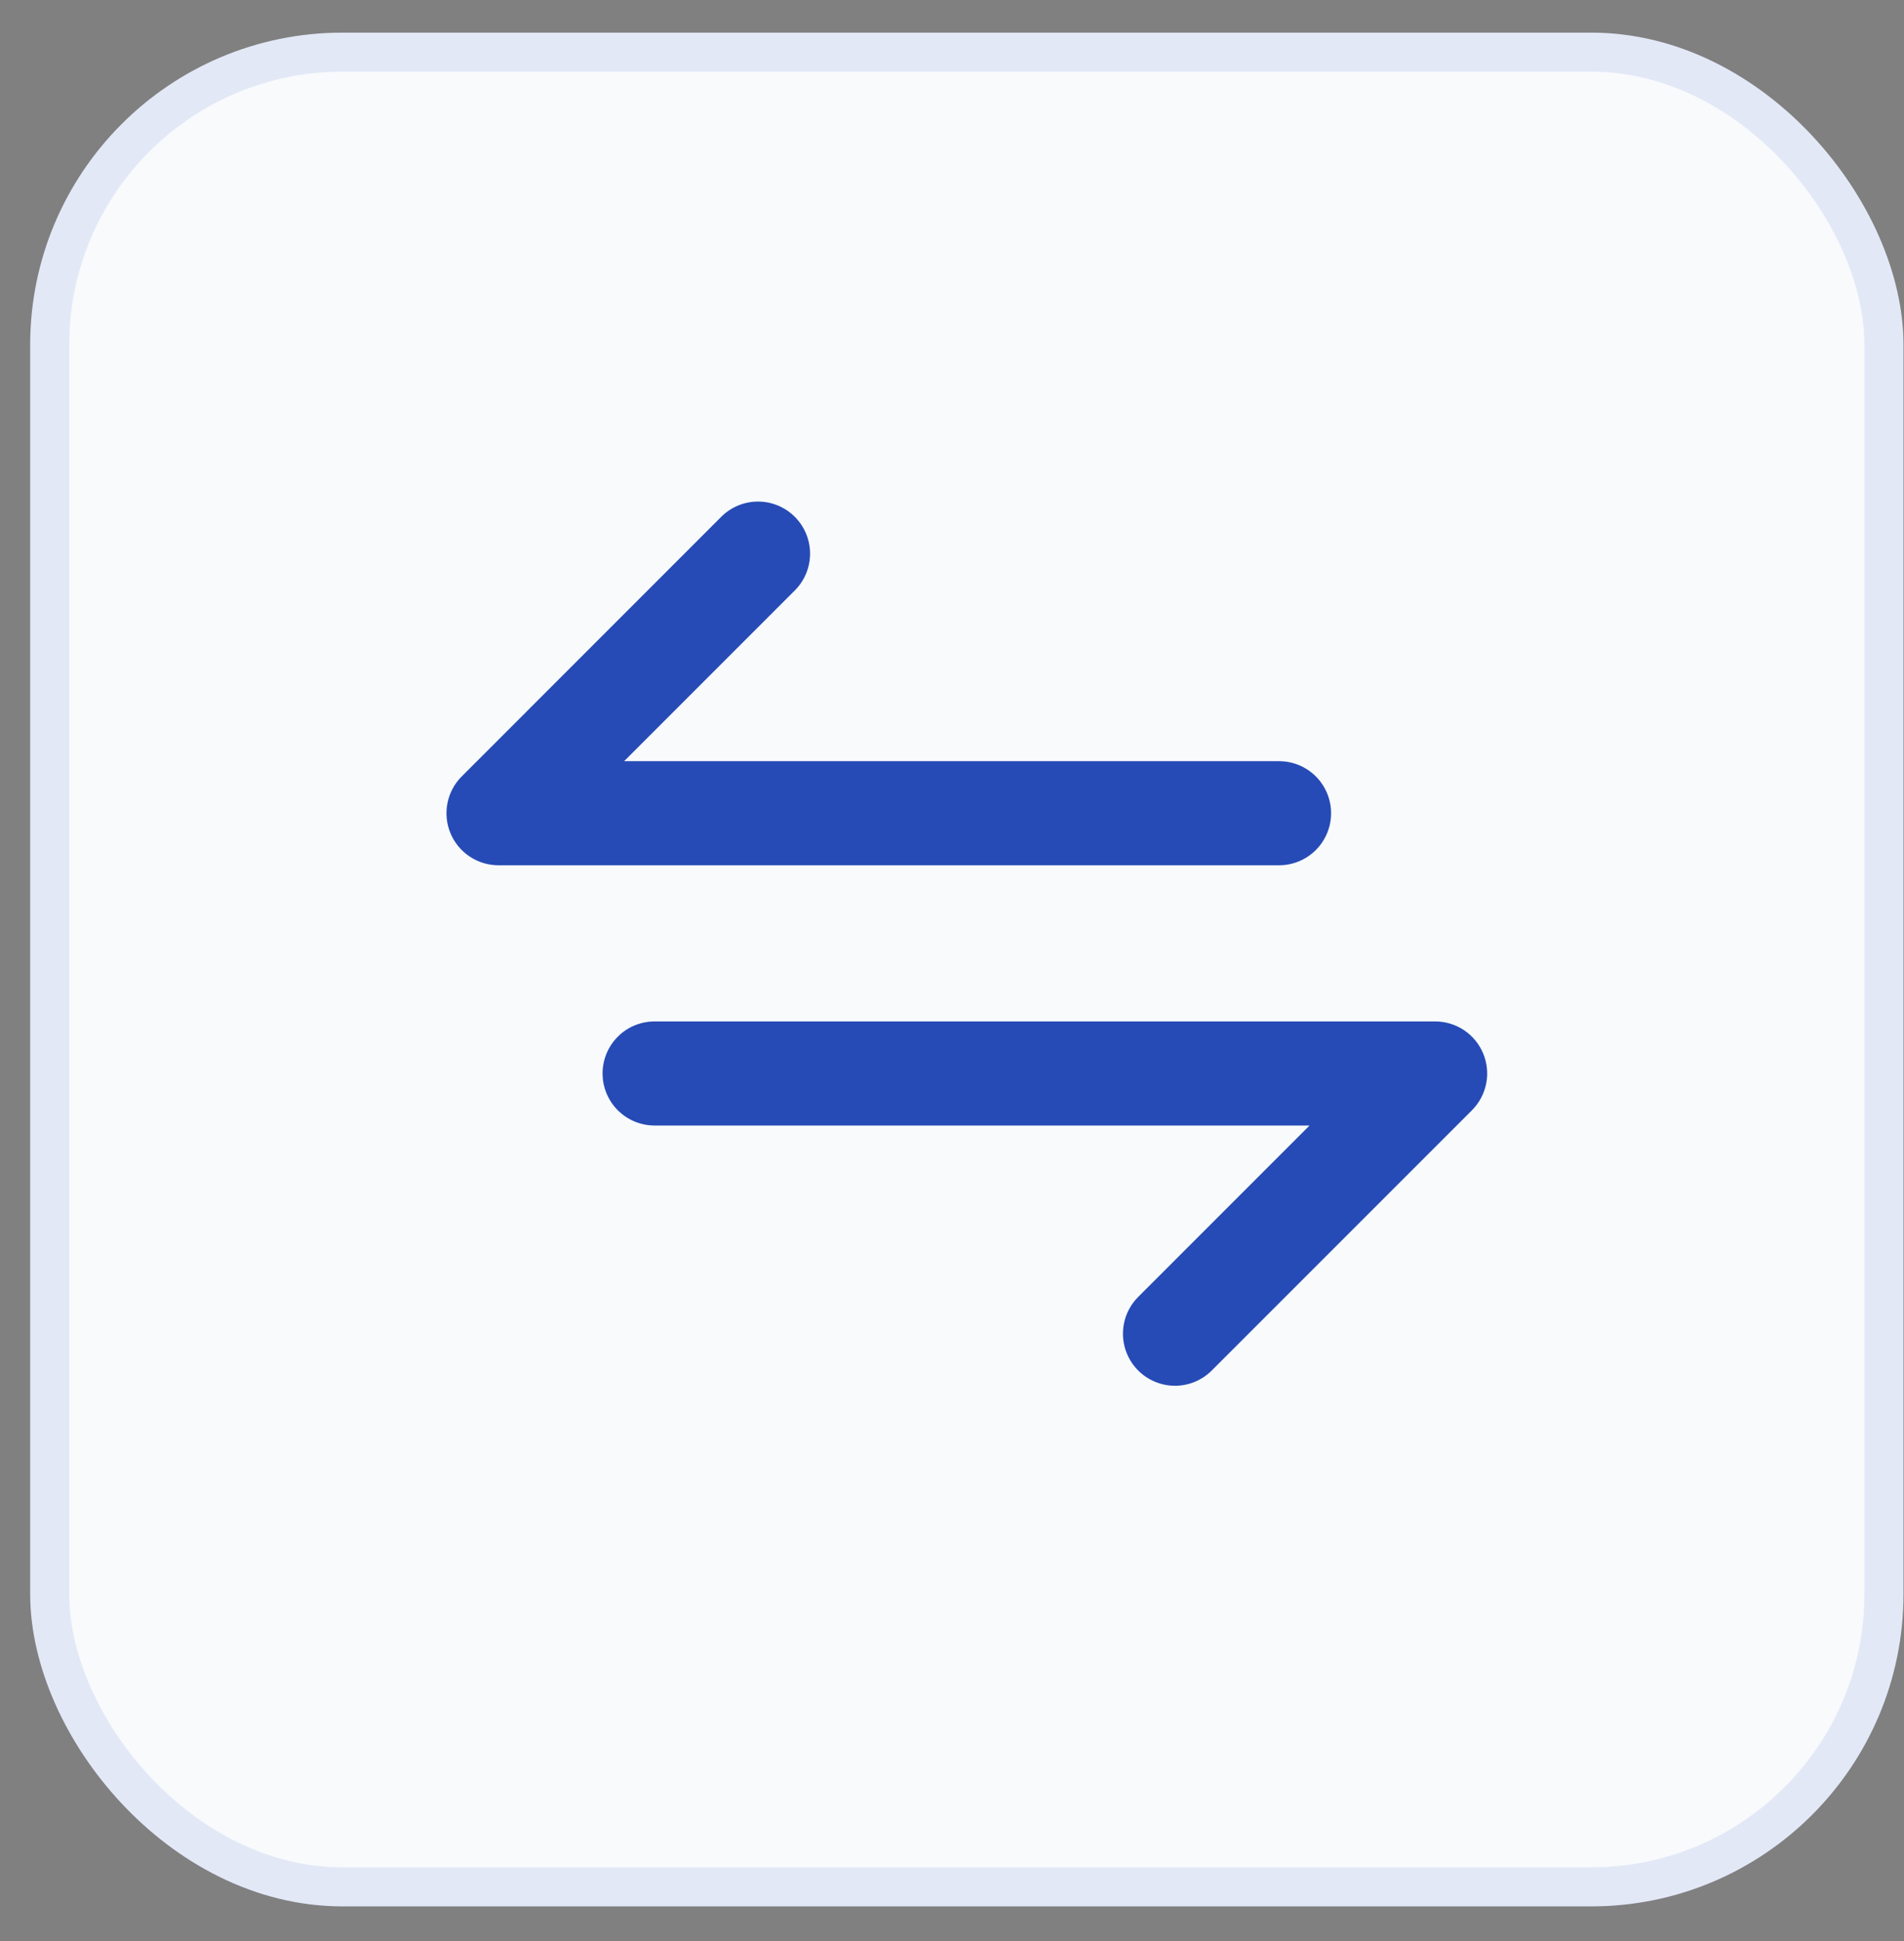 <svg width="52" height="53" viewBox="0 0 52 53" fill="none" xmlns="http://www.w3.org/2000/svg">
<rect x="0" y="0" width="52" height="53" fill="#808080" stroke="none"/>
<rect x="1.357" y="1.424" width="50.096" height="50.096" rx="7.994" fill="#F8FAFC" stroke="#E3E8F7" stroke-width="1.066"/>
<path d="M32.089 37.838C31.808 37.838 31.534 37.754 31.3 37.598C31.066 37.442 30.884 37.22 30.777 36.96C30.669 36.701 30.641 36.415 30.696 36.139C30.751 35.864 30.886 35.611 31.085 35.412L35.765 30.732H17.878C17.501 30.732 17.139 30.582 16.873 30.316C16.606 30.049 16.457 29.688 16.457 29.311C16.457 28.934 16.606 28.572 16.873 28.306C17.139 28.039 17.501 27.89 17.878 27.89H39.195C39.476 27.89 39.751 27.973 39.985 28.129C40.218 28.285 40.4 28.507 40.508 28.767C40.615 29.026 40.644 29.312 40.589 29.588C40.534 29.863 40.399 30.117 40.2 30.316L33.094 37.421C32.828 37.688 32.466 37.838 32.089 37.838ZM36.353 22.205C36.353 21.828 36.203 21.466 35.937 21.2C35.67 20.933 35.309 20.784 34.932 20.784H17.045L21.725 16.104C21.984 15.836 22.127 15.477 22.124 15.104C22.12 14.732 21.971 14.375 21.707 14.112C21.444 13.848 21.088 13.699 20.715 13.695C20.342 13.692 19.983 13.835 19.715 14.094L12.61 21.2C12.411 21.399 12.275 21.652 12.221 21.928C12.166 22.203 12.194 22.489 12.302 22.749C12.409 23.008 12.591 23.23 12.825 23.386C13.059 23.543 13.333 23.626 13.614 23.626H34.932C35.309 23.626 35.67 23.476 35.937 23.21C36.203 22.943 36.353 22.582 36.353 22.205Z" fill="#264BB6"/>
</svg>

